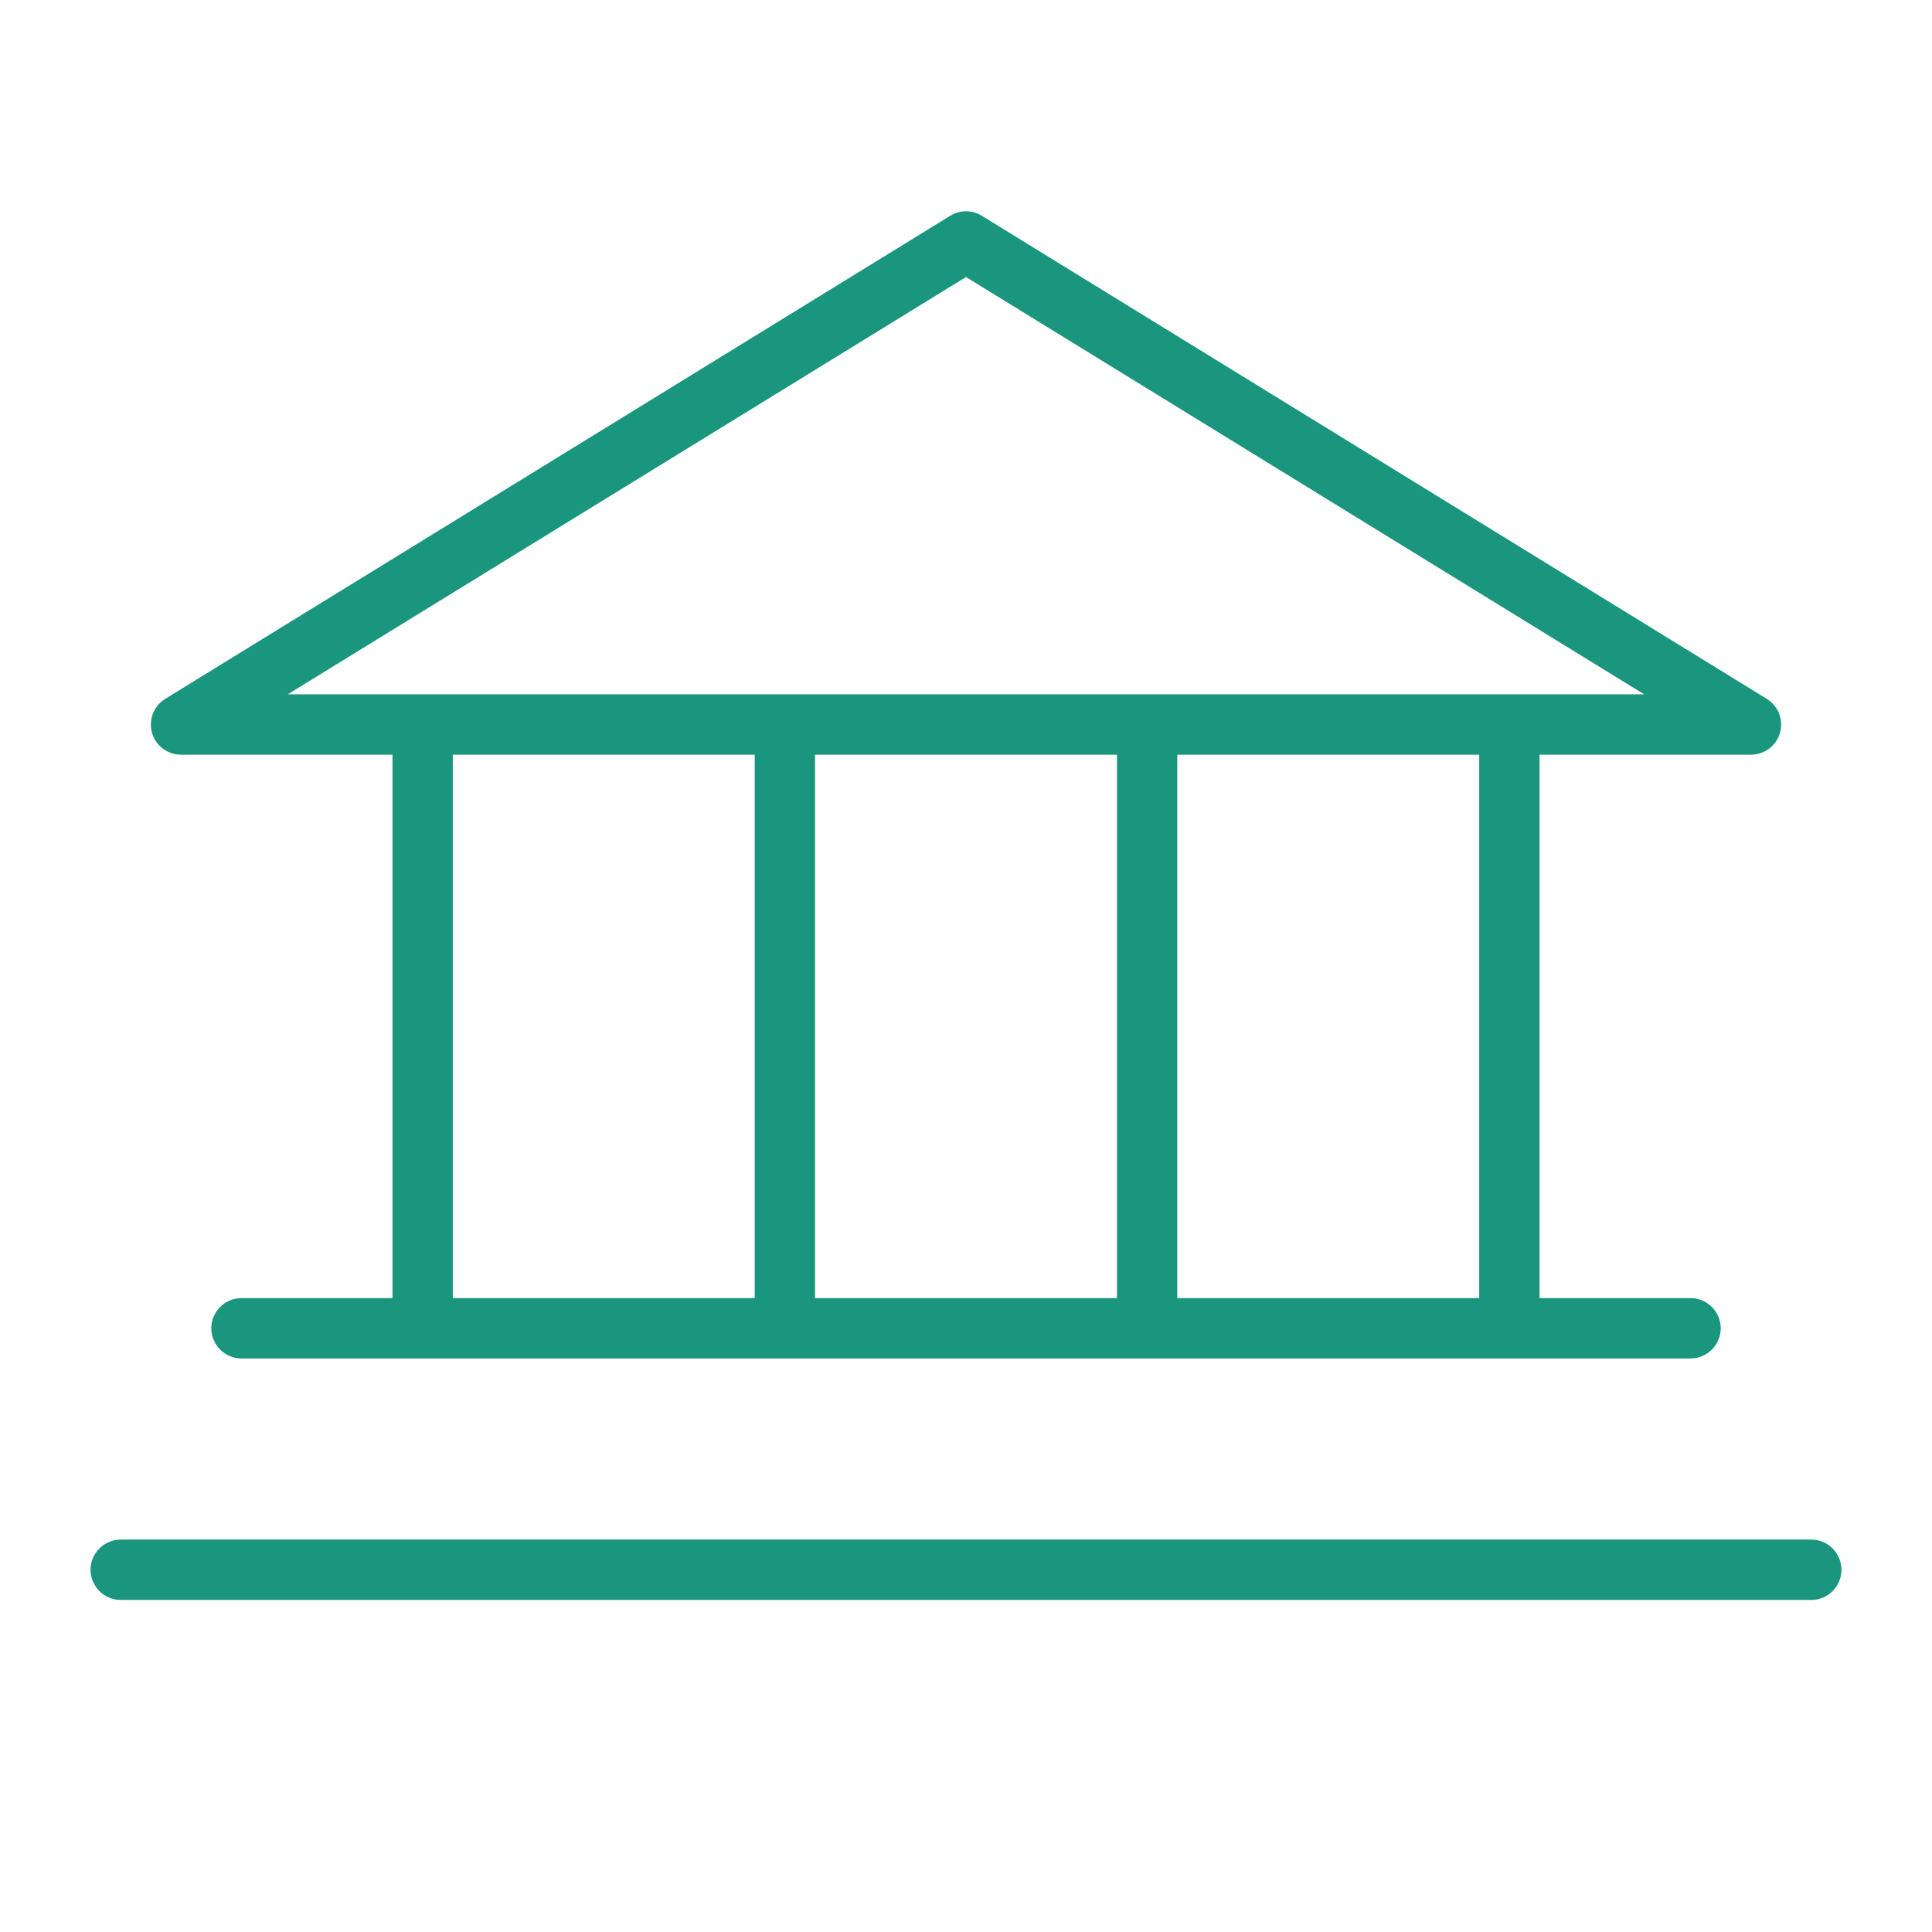 <svg width="28" height="28" viewBox="0 0 28 28" fill="none" xmlns="http://www.w3.org/2000/svg">
<path d="M2.625 10.938H5.688V18.813H3.5C3.384 18.813 3.273 18.859 3.191 18.941C3.109 19.023 3.062 19.135 3.062 19.251C3.062 19.367 3.109 19.478 3.191 19.56C3.273 19.642 3.384 19.688 3.5 19.688H24.5C24.616 19.688 24.727 19.642 24.809 19.56C24.891 19.478 24.938 19.367 24.938 19.251C24.938 19.135 24.891 19.023 24.809 18.941C24.727 18.859 24.616 18.813 24.5 18.813H22.312V10.938H25.375C25.47 10.938 25.563 10.907 25.639 10.85C25.716 10.793 25.771 10.712 25.797 10.62C25.823 10.528 25.818 10.43 25.784 10.341C25.749 10.253 25.686 10.178 25.605 10.128L14.23 3.128C14.161 3.085 14.081 3.062 14 3.062C13.919 3.062 13.839 3.085 13.77 3.128L2.395 10.128C2.314 10.178 2.251 10.253 2.216 10.341C2.182 10.43 2.177 10.528 2.203 10.62C2.229 10.712 2.284 10.793 2.361 10.85C2.437 10.907 2.53 10.938 2.625 10.938ZM6.562 10.938H10.938V18.813H6.562V10.938ZM16.188 10.938V18.813H11.812V10.938H16.188ZM21.438 18.813H17.062V10.938H21.438V18.813ZM14 4.015L23.829 10.063H4.17L14 4.015ZM26.688 22.751C26.688 22.867 26.641 22.978 26.559 23.06C26.477 23.142 26.366 23.188 26.25 23.188H1.75C1.634 23.188 1.523 23.142 1.441 23.06C1.359 22.978 1.312 22.867 1.312 22.751C1.312 22.635 1.359 22.523 1.441 22.441C1.523 22.359 1.634 22.313 1.75 22.313H26.25C26.366 22.313 26.477 22.359 26.559 22.441C26.641 22.523 26.688 22.635 26.688 22.751Z" fill="#19967D"/>
</svg>
